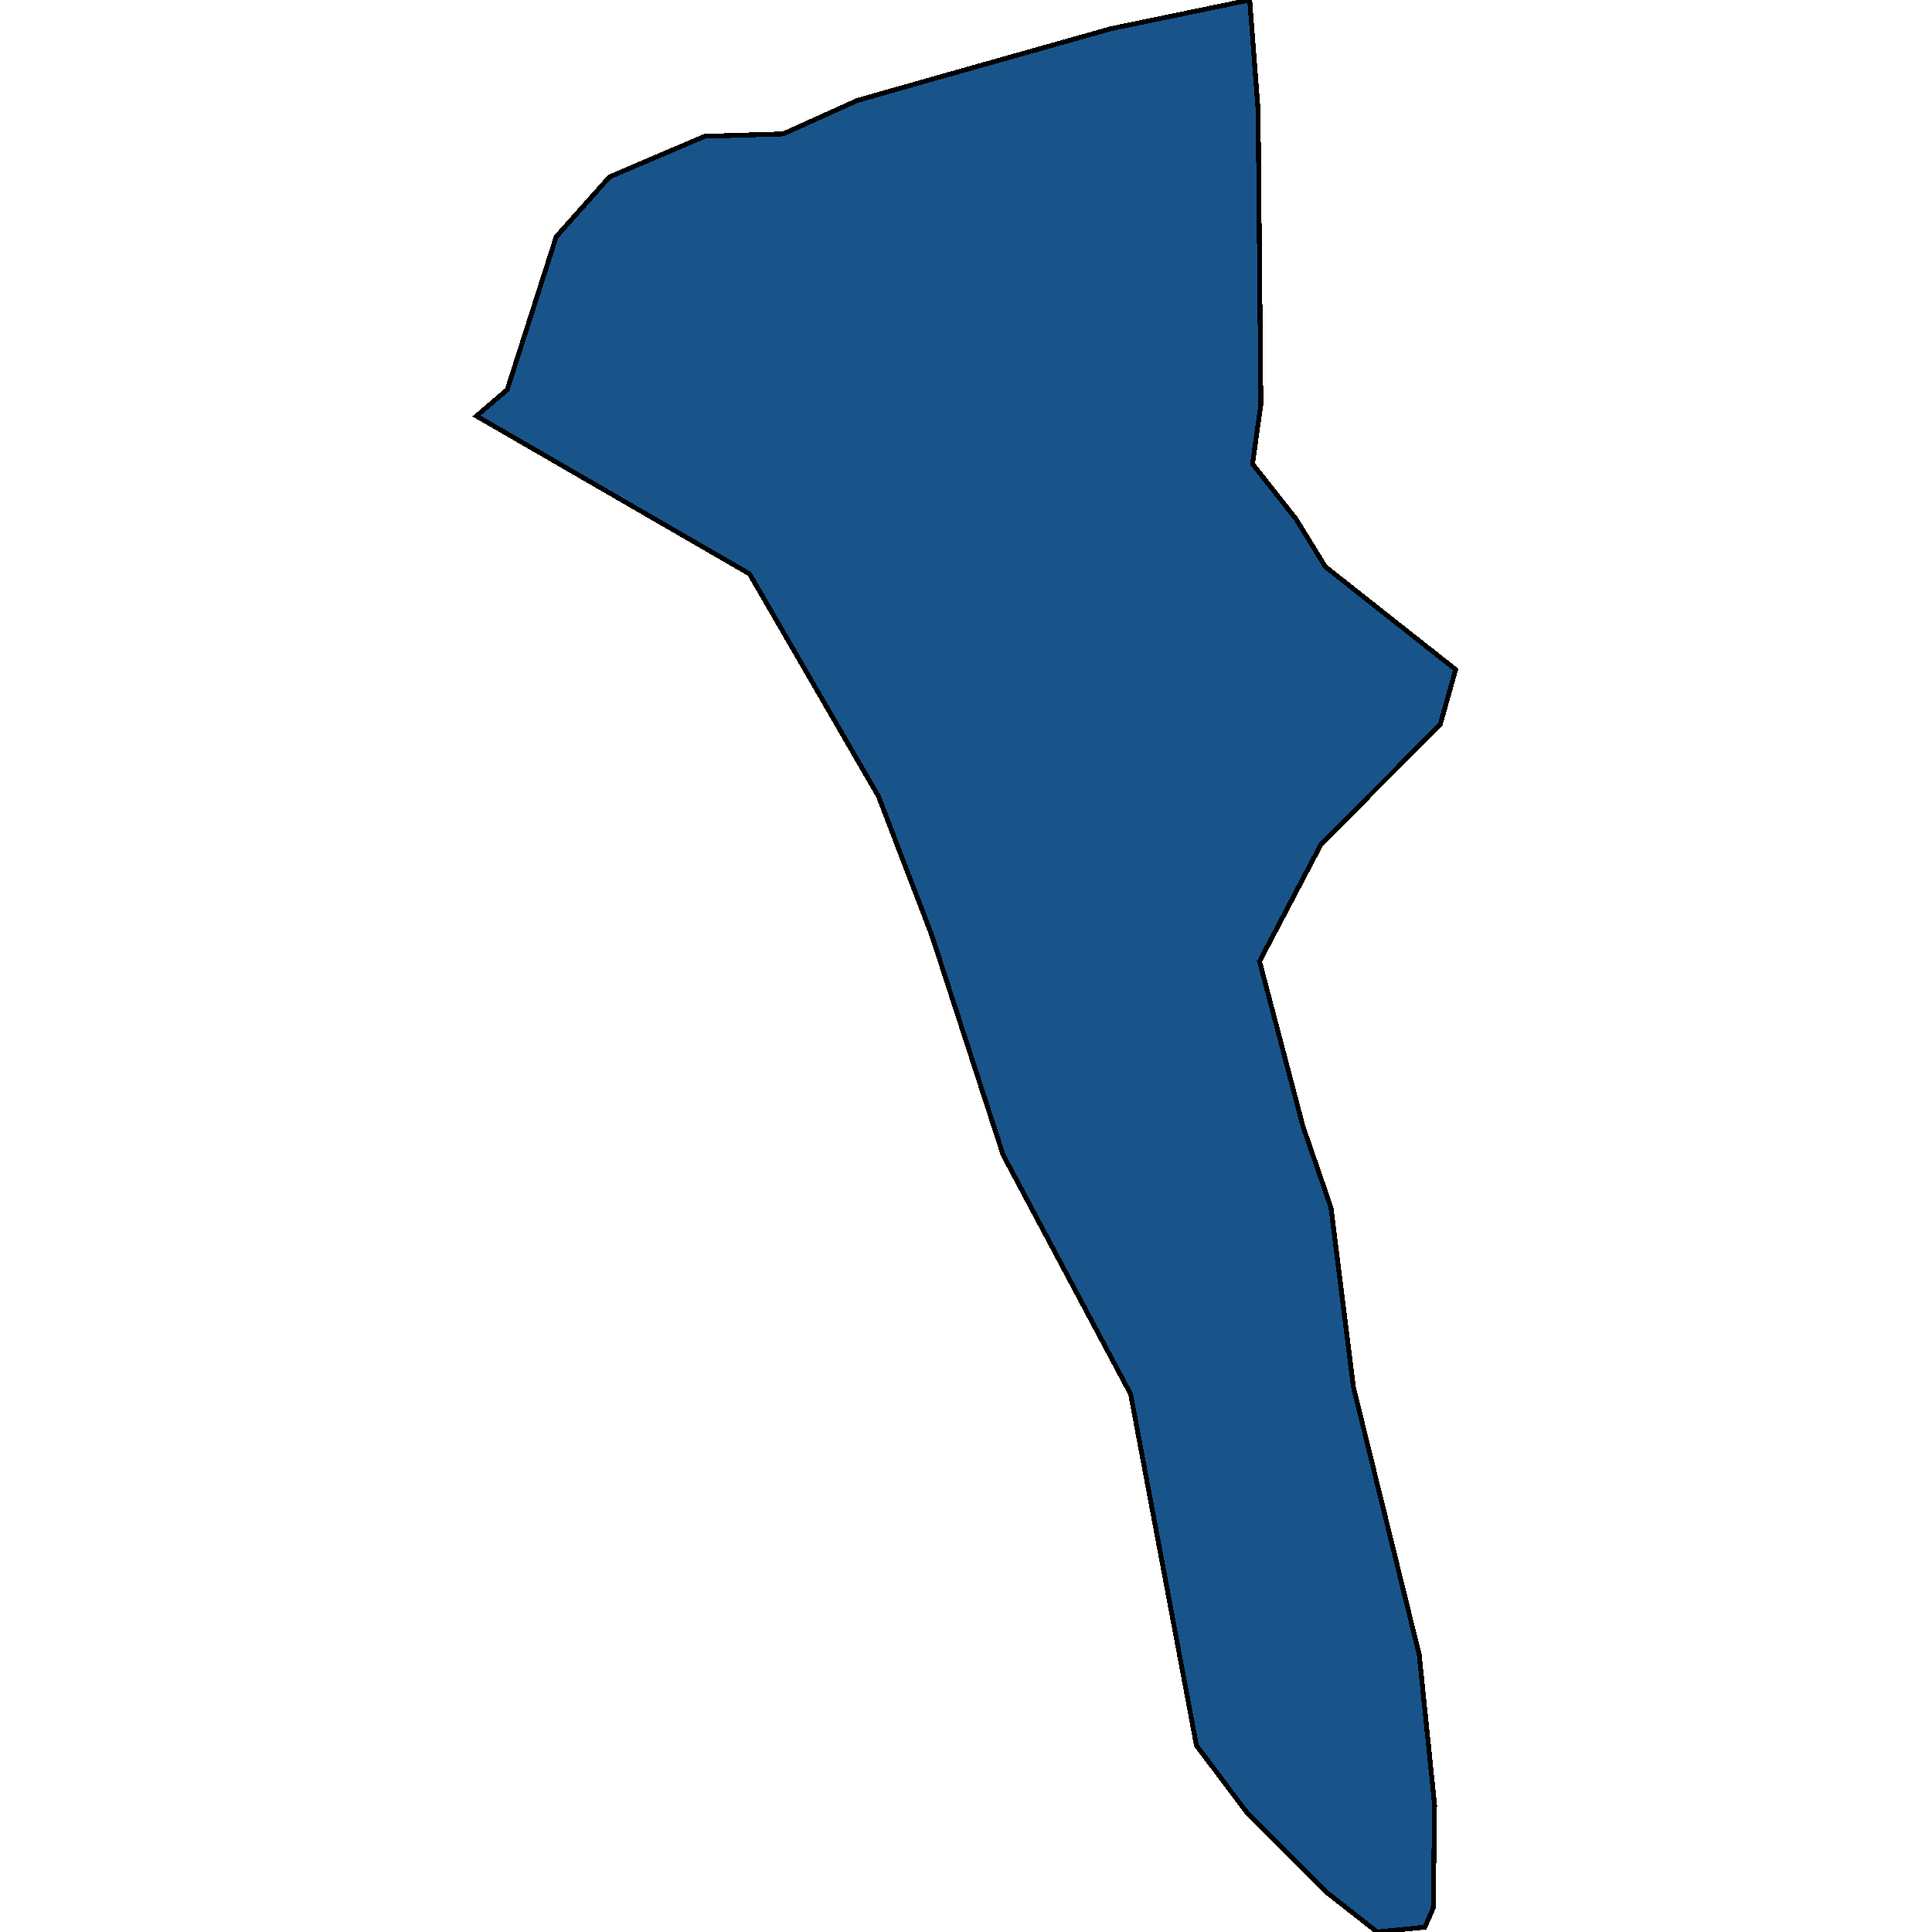 <svg xmlns="http://www.w3.org/2000/svg" width="400" height="400"><path style="stroke: black; fill: #18548a; shape-rendering: crispEdges; stroke-width: 1px;" d="M294.994,399.01L285.132,400L274.4,391.585L258.157,375.25L247.714,361.39L234.082,288.622L207.687,239.118L192.894,193.574L181.871,164.861L155.186,118.82L102.106,88.126L98.625,86.145L105.006,80.699L115.158,49.014L126.18,36.637L145.904,28.22L162.147,27.725L177.521,20.794L193.184,16.338L230.021,5.941L258.737,0L260.477,22.774L261.057,83.67L259.317,96.047L268.309,107.433L274.4,117.335L301.375,138.623L298.184,150.009L273.53,174.762L260.767,199.02L269.759,233.178L275.56,250.009L280.201,287.137L293.834,342.579L297.024,373.765L296.734,395.05Z"></path></svg>